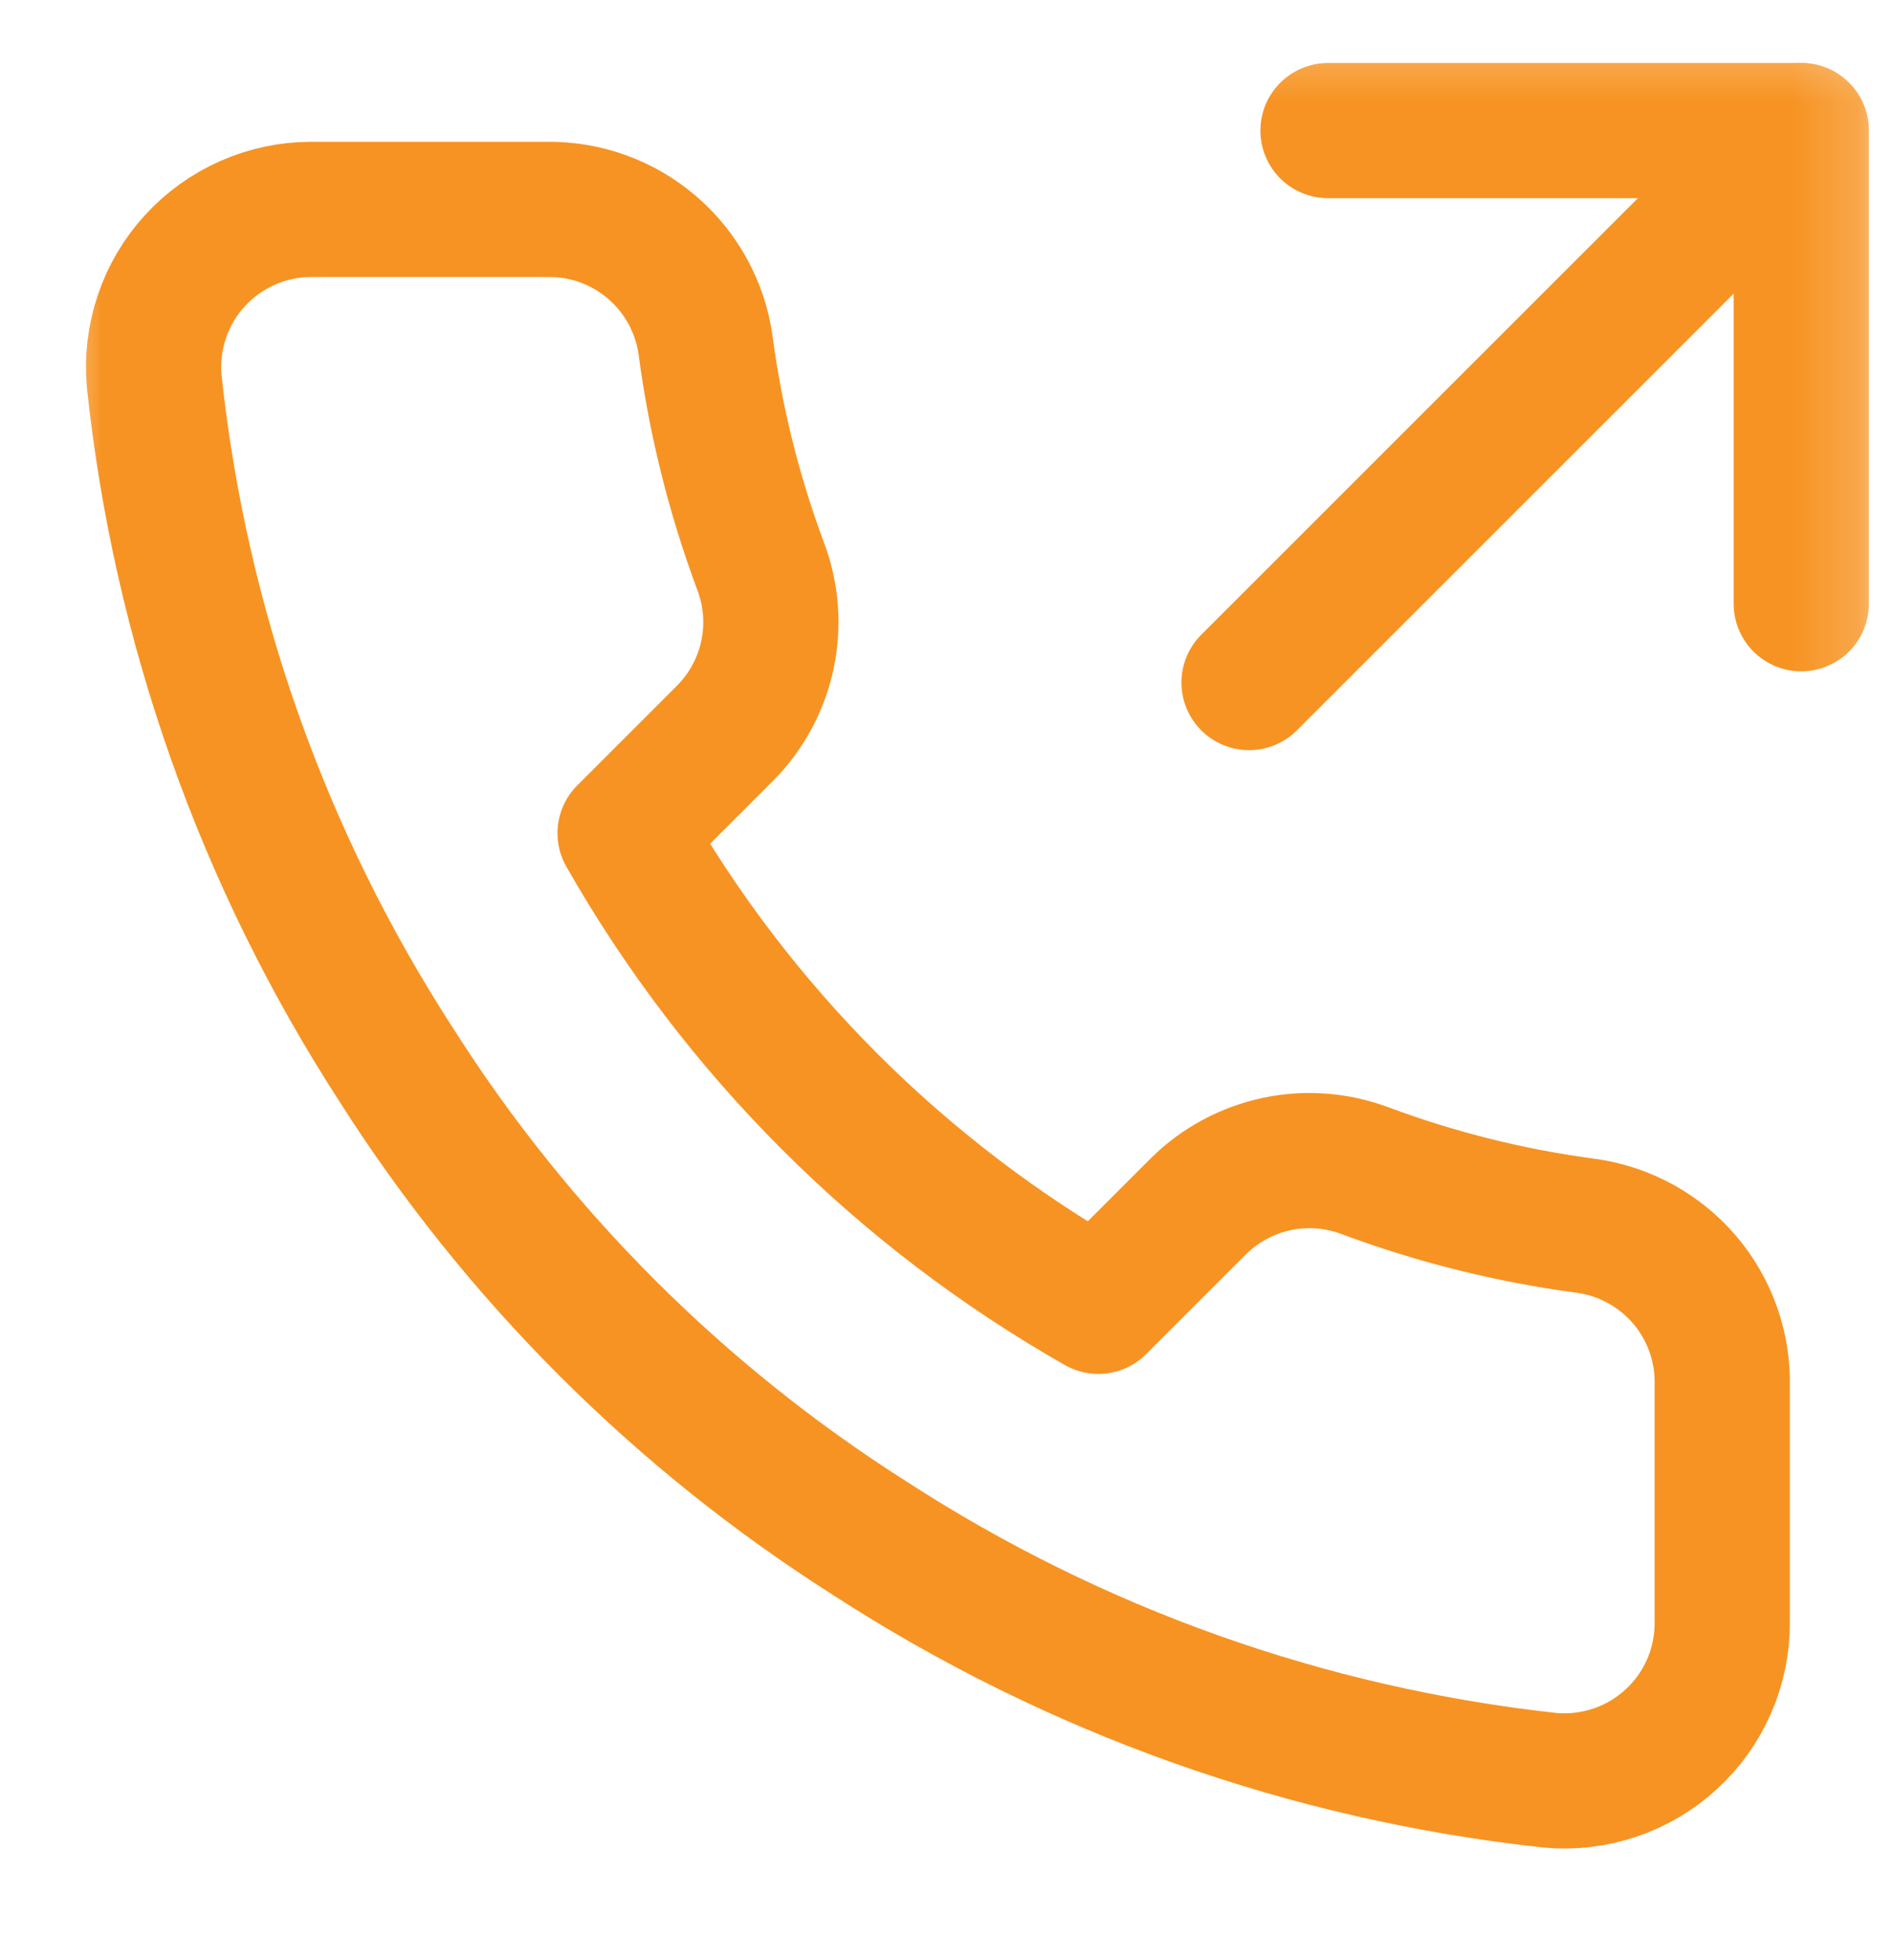 <svg width="28" height="29" viewBox="0 0 28 29" fill="none" xmlns="http://www.w3.org/2000/svg">
<mask id="mask0_4032_1353" style="mask-type:luminance" maskUnits="userSpaceOnUse" x="0" y="0" width="28" height="29">
<path d="M27.811 0.32H0.811V28.32H27.811V0.32Z" fill="white"/>
</mask>
<g mask="url(#mask0_4032_1353)">
<path d="M26.643 8.932V1.932H19.643" stroke="#F79322" stroke-width="2" stroke-linecap="round" stroke-linejoin="round"/>
<path d="M18.475 10.098L26.641 1.932" stroke="#F79322" stroke-width="2" stroke-linecap="round" stroke-linejoin="round"/>
<path d="M25.474 20.504V24.004C25.476 24.329 25.409 24.651 25.279 24.949C25.149 25.246 24.958 25.514 24.718 25.733C24.479 25.953 24.196 26.12 23.889 26.224C23.581 26.328 23.255 26.367 22.931 26.338C19.341 25.948 15.893 24.721 12.863 22.756C10.044 20.965 7.654 18.575 5.863 15.756C3.891 12.713 2.664 9.247 2.281 5.641C2.252 5.318 2.29 4.993 2.394 4.686C2.497 4.379 2.663 4.097 2.882 3.858C3.1 3.619 3.366 3.428 3.662 3.297C3.958 3.166 4.279 3.098 4.603 3.098H8.103C8.669 3.092 9.218 3.293 9.647 3.662C10.076 4.031 10.357 4.544 10.436 5.104C10.584 6.225 10.858 7.324 11.253 8.383C11.41 8.8 11.444 9.254 11.351 9.69C11.258 10.127 11.041 10.527 10.728 10.844L9.246 12.326C10.907 15.247 13.325 17.665 16.246 19.326L17.728 17.844C18.045 17.531 18.445 17.315 18.882 17.221C19.318 17.128 19.772 17.163 20.189 17.319C21.248 17.714 22.348 17.988 23.468 18.136C24.034 18.216 24.552 18.502 24.922 18.938C25.292 19.375 25.488 19.932 25.474 20.504Z" stroke="#F79322" stroke-width="2" stroke-linecap="round" stroke-linejoin="round"/>
</g>
</svg>
